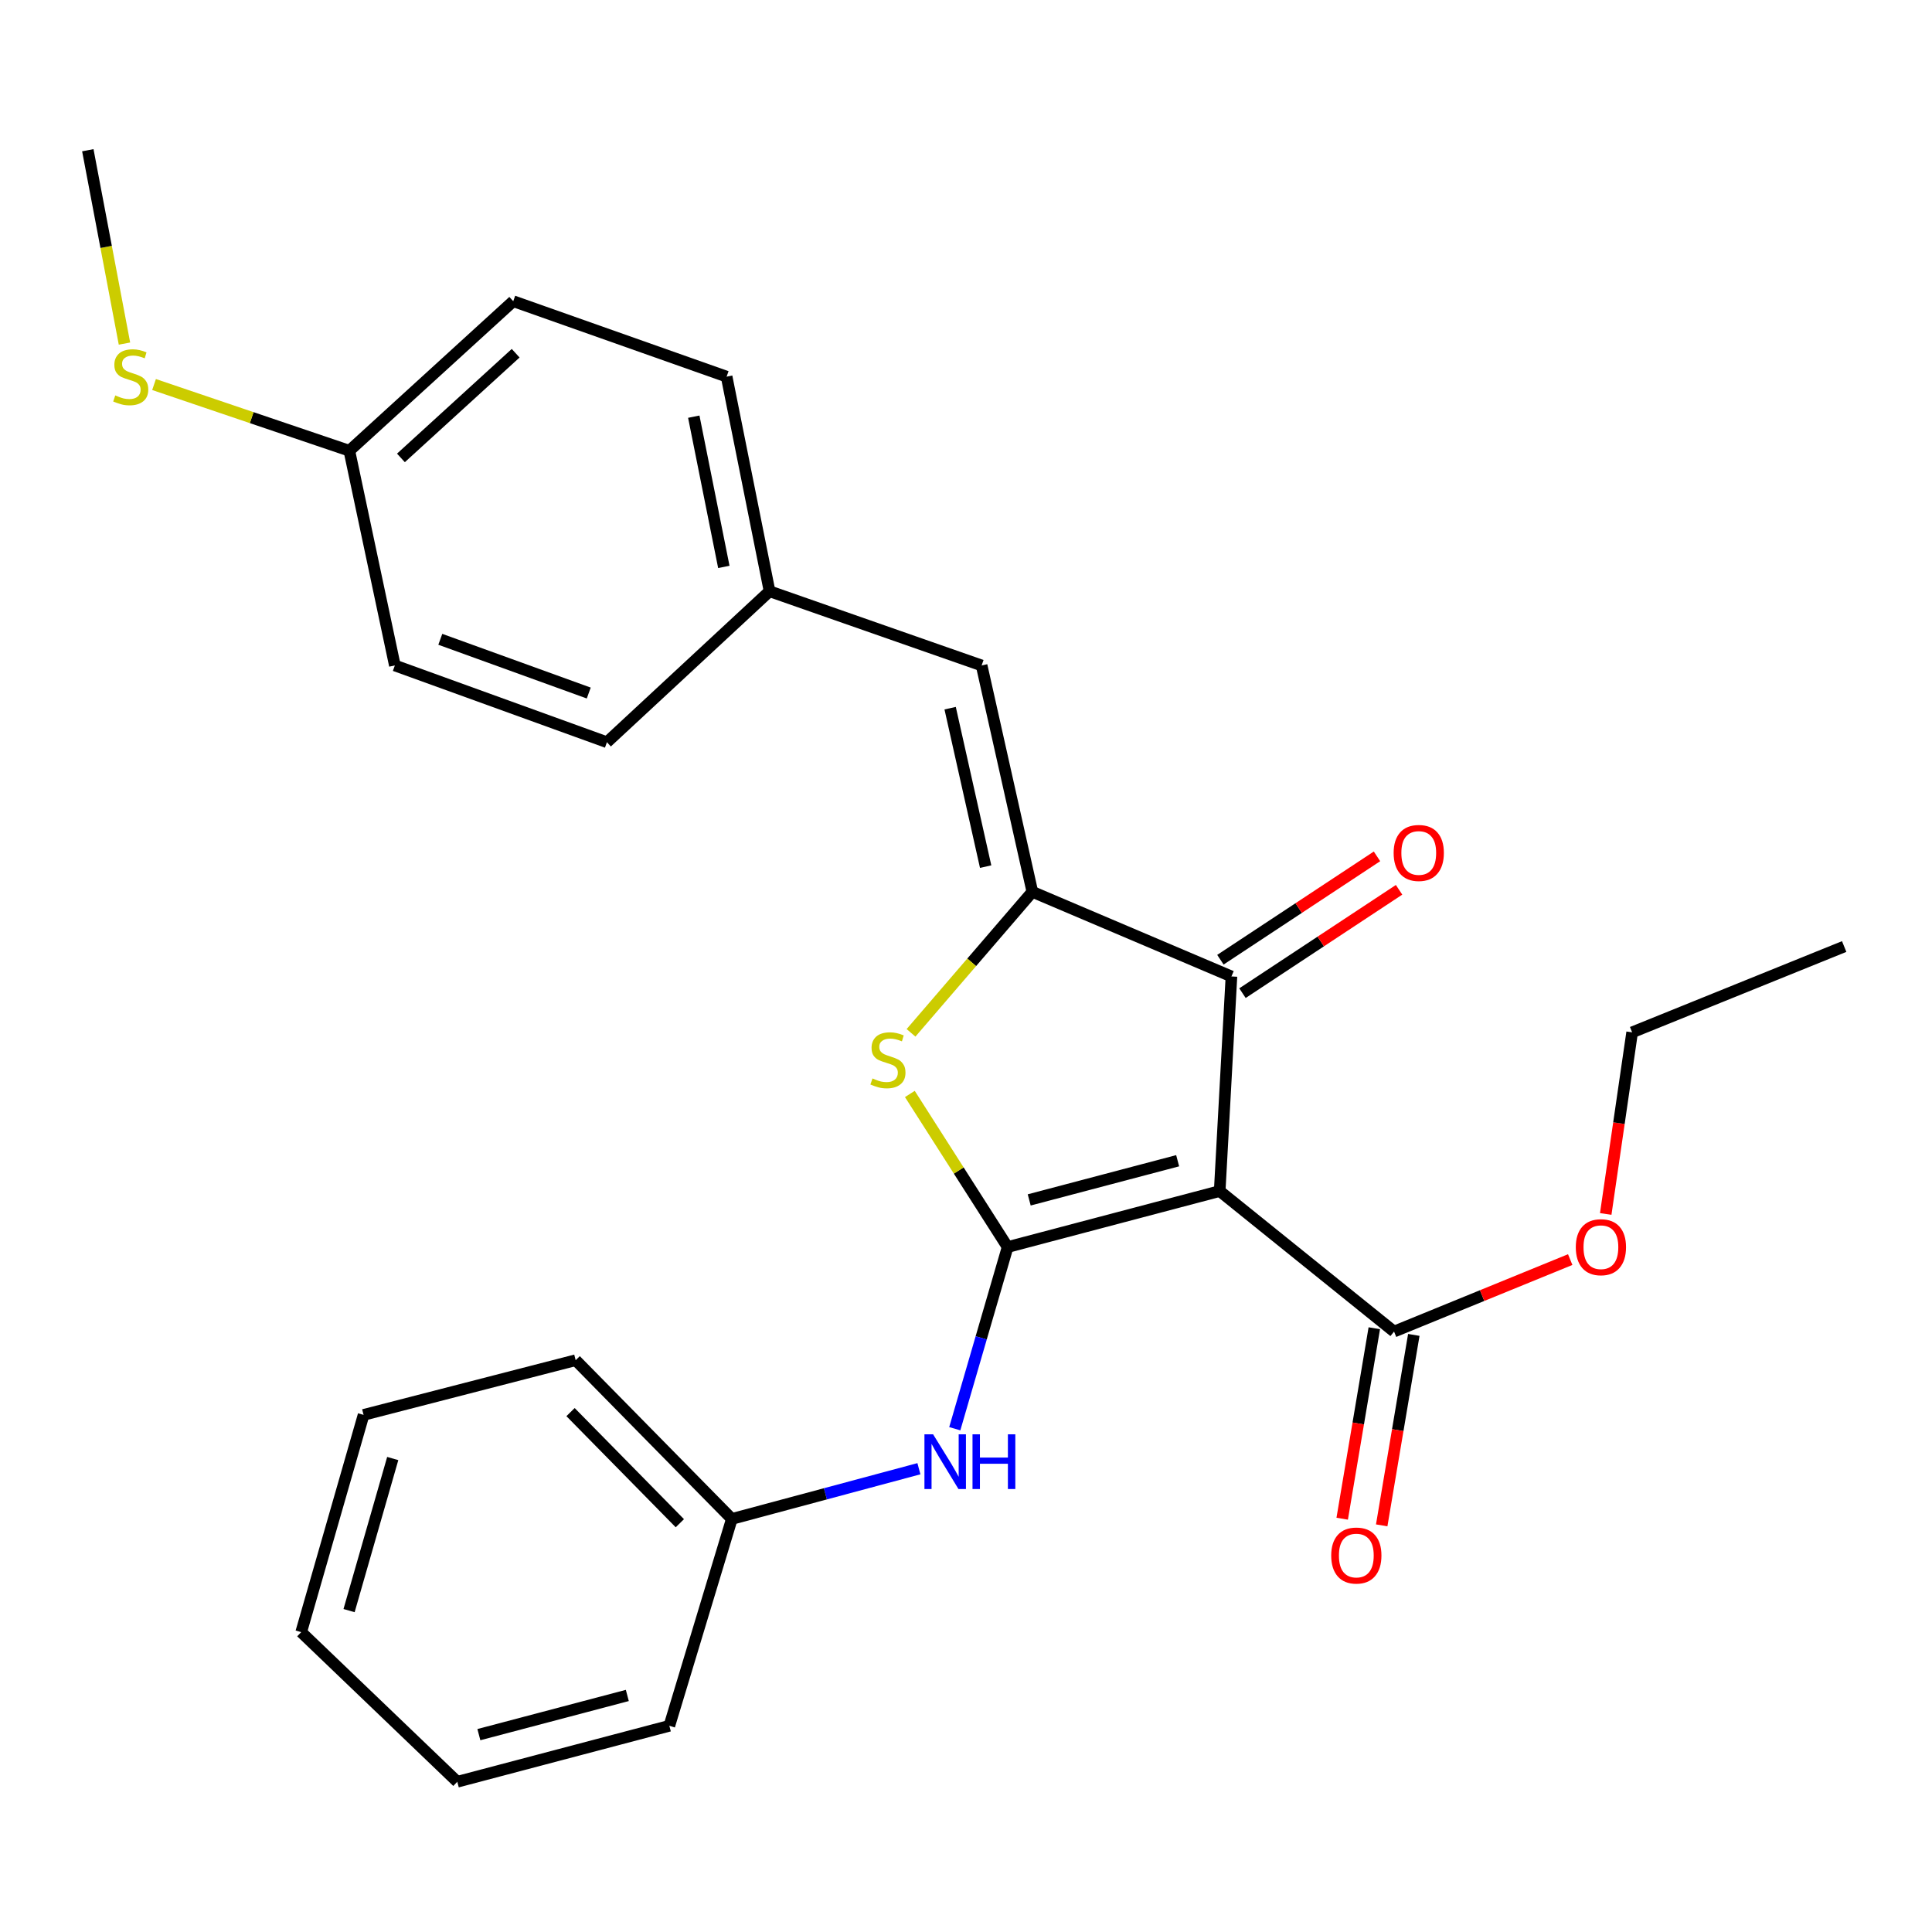 <?xml version='1.0' encoding='iso-8859-1'?>
<svg version='1.1' baseProfile='full'
              xmlns='http://www.w3.org/2000/svg'
                      xmlns:rdkit='http://www.rdkit.org/xml'
                      xmlns:xlink='http://www.w3.org/1999/xlink'
                  xml:space='preserve'
width='1000px' height='1000px' viewBox='0 0 1000 1000'>
<!-- END OF HEADER -->
<rect style='opacity:1.0;fill:#FFFFFF;stroke:none' width='1000' height='1000' x='0' y='0'> </rect>
<path class='bond-0' d='M 521.543,645.467 L 631.309,616.493' style='fill:none;fill-rule:evenodd;stroke:#000000;stroke-width:6px;stroke-linecap:butt;stroke-linejoin:miter;stroke-opacity:1' />
<path class='bond-0' d='M 532.715,621.071 L 609.551,600.79' style='fill:none;fill-rule:evenodd;stroke:#000000;stroke-width:6px;stroke-linecap:butt;stroke-linejoin:miter;stroke-opacity:1' />
<path class='bond-2' d='M 521.543,645.467 L 496.241,605.851' style='fill:none;fill-rule:evenodd;stroke:#000000;stroke-width:6px;stroke-linecap:butt;stroke-linejoin:miter;stroke-opacity:1' />
<path class='bond-2' d='M 496.241,605.851 L 470.939,566.235' style='fill:none;fill-rule:evenodd;stroke:#CCCC00;stroke-width:6px;stroke-linecap:butt;stroke-linejoin:miter;stroke-opacity:1' />
<path class='bond-6' d='M 521.543,645.467 L 507.866,692.486' style='fill:none;fill-rule:evenodd;stroke:#000000;stroke-width:6px;stroke-linecap:butt;stroke-linejoin:miter;stroke-opacity:1' />
<path class='bond-6' d='M 507.866,692.486 L 494.189,739.505' style='fill:none;fill-rule:evenodd;stroke:#0000FF;stroke-width:6px;stroke-linecap:butt;stroke-linejoin:miter;stroke-opacity:1' />
<path class='bond-3' d='M 631.309,616.493 L 637.391,505.403' style='fill:none;fill-rule:evenodd;stroke:#000000;stroke-width:6px;stroke-linecap:butt;stroke-linejoin:miter;stroke-opacity:1' />
<path class='bond-4' d='M 631.309,616.493 L 721.559,689.221' style='fill:none;fill-rule:evenodd;stroke:#000000;stroke-width:6px;stroke-linecap:butt;stroke-linejoin:miter;stroke-opacity:1' />
<path class='bond-1' d='M 534.342,461.603 L 502.943,498.098' style='fill:none;fill-rule:evenodd;stroke:#000000;stroke-width:6px;stroke-linecap:butt;stroke-linejoin:miter;stroke-opacity:1' />
<path class='bond-1' d='M 502.943,498.098 L 471.543,534.594' style='fill:none;fill-rule:evenodd;stroke:#CCCC00;stroke-width:6px;stroke-linecap:butt;stroke-linejoin:miter;stroke-opacity:1' />
<path class='bond-5' d='M 534.342,461.603 L 508.087,344.441' style='fill:none;fill-rule:evenodd;stroke:#000000;stroke-width:6px;stroke-linecap:butt;stroke-linejoin:miter;stroke-opacity:1' />
<path class='bond-5' d='M 510.169,448.563 L 491.791,366.55' style='fill:none;fill-rule:evenodd;stroke:#000000;stroke-width:6px;stroke-linecap:butt;stroke-linejoin:miter;stroke-opacity:1' />
<path class='bond-26' d='M 534.342,461.603 L 637.391,505.403' style='fill:none;fill-rule:evenodd;stroke:#000000;stroke-width:6px;stroke-linecap:butt;stroke-linejoin:miter;stroke-opacity:1' />
<path class='bond-7' d='M 643.103,514.056 L 683.628,487.307' style='fill:none;fill-rule:evenodd;stroke:#000000;stroke-width:6px;stroke-linecap:butt;stroke-linejoin:miter;stroke-opacity:1' />
<path class='bond-7' d='M 683.628,487.307 L 724.154,460.559' style='fill:none;fill-rule:evenodd;stroke:#FF0000;stroke-width:6px;stroke-linecap:butt;stroke-linejoin:miter;stroke-opacity:1' />
<path class='bond-7' d='M 631.68,496.75 L 672.205,470.001' style='fill:none;fill-rule:evenodd;stroke:#000000;stroke-width:6px;stroke-linecap:butt;stroke-linejoin:miter;stroke-opacity:1' />
<path class='bond-7' d='M 672.205,470.001 L 712.73,443.252' style='fill:none;fill-rule:evenodd;stroke:#FF0000;stroke-width:6px;stroke-linecap:butt;stroke-linejoin:miter;stroke-opacity:1' />
<path class='bond-8' d='M 711.335,687.498 L 703.026,736.788' style='fill:none;fill-rule:evenodd;stroke:#000000;stroke-width:6px;stroke-linecap:butt;stroke-linejoin:miter;stroke-opacity:1' />
<path class='bond-8' d='M 703.026,736.788 L 694.717,786.078' style='fill:none;fill-rule:evenodd;stroke:#FF0000;stroke-width:6px;stroke-linecap:butt;stroke-linejoin:miter;stroke-opacity:1' />
<path class='bond-8' d='M 731.783,690.945 L 723.474,740.235' style='fill:none;fill-rule:evenodd;stroke:#000000;stroke-width:6px;stroke-linecap:butt;stroke-linejoin:miter;stroke-opacity:1' />
<path class='bond-8' d='M 723.474,740.235 L 715.165,789.525' style='fill:none;fill-rule:evenodd;stroke:#FF0000;stroke-width:6px;stroke-linecap:butt;stroke-linejoin:miter;stroke-opacity:1' />
<path class='bond-11' d='M 721.559,689.221 L 767.148,670.591' style='fill:none;fill-rule:evenodd;stroke:#000000;stroke-width:6px;stroke-linecap:butt;stroke-linejoin:miter;stroke-opacity:1' />
<path class='bond-11' d='M 767.148,670.591 L 812.737,651.961' style='fill:none;fill-rule:evenodd;stroke:#FF0000;stroke-width:6px;stroke-linecap:butt;stroke-linejoin:miter;stroke-opacity:1' />
<path class='bond-9' d='M 508.087,344.441 L 398.322,306.032' style='fill:none;fill-rule:evenodd;stroke:#000000;stroke-width:6px;stroke-linecap:butt;stroke-linejoin:miter;stroke-opacity:1' />
<path class='bond-10' d='M 475.63,760.207 L 427.212,773.203' style='fill:none;fill-rule:evenodd;stroke:#0000FF;stroke-width:6px;stroke-linecap:butt;stroke-linejoin:miter;stroke-opacity:1' />
<path class='bond-10' d='M 427.212,773.203 L 378.795,786.199' style='fill:none;fill-rule:evenodd;stroke:#000000;stroke-width:6px;stroke-linecap:butt;stroke-linejoin:miter;stroke-opacity:1' />
<path class='bond-14' d='M 398.322,306.032 L 314.143,384.175' style='fill:none;fill-rule:evenodd;stroke:#000000;stroke-width:6px;stroke-linecap:butt;stroke-linejoin:miter;stroke-opacity:1' />
<path class='bond-15' d='M 398.322,306.032 L 376.099,194.942' style='fill:none;fill-rule:evenodd;stroke:#000000;stroke-width:6px;stroke-linecap:butt;stroke-linejoin:miter;stroke-opacity:1' />
<path class='bond-15' d='M 374.655,293.437 L 359.099,215.673' style='fill:none;fill-rule:evenodd;stroke:#000000;stroke-width:6px;stroke-linecap:butt;stroke-linejoin:miter;stroke-opacity:1' />
<path class='bond-20' d='M 378.795,786.199 L 297.968,704.036' style='fill:none;fill-rule:evenodd;stroke:#000000;stroke-width:6px;stroke-linecap:butt;stroke-linejoin:miter;stroke-opacity:1' />
<path class='bond-20' d='M 351.888,788.417 L 295.31,730.903' style='fill:none;fill-rule:evenodd;stroke:#000000;stroke-width:6px;stroke-linecap:butt;stroke-linejoin:miter;stroke-opacity:1' />
<path class='bond-21' d='M 378.795,786.199 L 346.457,893.269' style='fill:none;fill-rule:evenodd;stroke:#000000;stroke-width:6px;stroke-linecap:butt;stroke-linejoin:miter;stroke-opacity:1' />
<path class='bond-19' d='M 831.12,628.34 L 837.956,581.341' style='fill:none;fill-rule:evenodd;stroke:#FF0000;stroke-width:6px;stroke-linecap:butt;stroke-linejoin:miter;stroke-opacity:1' />
<path class='bond-19' d='M 837.956,581.341 L 844.791,534.342' style='fill:none;fill-rule:evenodd;stroke:#000000;stroke-width:6px;stroke-linecap:butt;stroke-linejoin:miter;stroke-opacity:1' />
<path class='bond-12' d='M 180.818,233.305 L 265.654,155.9' style='fill:none;fill-rule:evenodd;stroke:#000000;stroke-width:6px;stroke-linecap:butt;stroke-linejoin:miter;stroke-opacity:1' />
<path class='bond-12' d='M 207.52,237.012 L 266.905,182.829' style='fill:none;fill-rule:evenodd;stroke:#000000;stroke-width:6px;stroke-linecap:butt;stroke-linejoin:miter;stroke-opacity:1' />
<path class='bond-13' d='M 180.818,233.305 L 130.275,216.169' style='fill:none;fill-rule:evenodd;stroke:#000000;stroke-width:6px;stroke-linecap:butt;stroke-linejoin:miter;stroke-opacity:1' />
<path class='bond-13' d='M 130.275,216.169 L 79.733,199.033' style='fill:none;fill-rule:evenodd;stroke:#CCCC00;stroke-width:6px;stroke-linecap:butt;stroke-linejoin:miter;stroke-opacity:1' />
<path class='bond-28' d='M 180.818,233.305 L 204.377,344.441' style='fill:none;fill-rule:evenodd;stroke:#000000;stroke-width:6px;stroke-linecap:butt;stroke-linejoin:miter;stroke-opacity:1' />
<path class='bond-18' d='M 64.424,177.84 L 54.939,127.799' style='fill:none;fill-rule:evenodd;stroke:#CCCC00;stroke-width:6px;stroke-linecap:butt;stroke-linejoin:miter;stroke-opacity:1' />
<path class='bond-18' d='M 54.939,127.799 L 45.455,77.757' style='fill:none;fill-rule:evenodd;stroke:#000000;stroke-width:6px;stroke-linecap:butt;stroke-linejoin:miter;stroke-opacity:1' />
<path class='bond-16' d='M 314.143,384.175 L 204.377,344.441' style='fill:none;fill-rule:evenodd;stroke:#000000;stroke-width:6px;stroke-linecap:butt;stroke-linejoin:miter;stroke-opacity:1' />
<path class='bond-16' d='M 304.736,358.716 L 227.9,330.903' style='fill:none;fill-rule:evenodd;stroke:#000000;stroke-width:6px;stroke-linecap:butt;stroke-linejoin:miter;stroke-opacity:1' />
<path class='bond-17' d='M 376.099,194.942 L 265.654,155.9' style='fill:none;fill-rule:evenodd;stroke:#000000;stroke-width:6px;stroke-linecap:butt;stroke-linejoin:miter;stroke-opacity:1' />
<path class='bond-22' d='M 844.791,534.342 L 954.545,489.92' style='fill:none;fill-rule:evenodd;stroke:#000000;stroke-width:6px;stroke-linecap:butt;stroke-linejoin:miter;stroke-opacity:1' />
<path class='bond-24' d='M 297.968,704.036 L 188.191,732.342' style='fill:none;fill-rule:evenodd;stroke:#000000;stroke-width:6px;stroke-linecap:butt;stroke-linejoin:miter;stroke-opacity:1' />
<path class='bond-23' d='M 346.457,893.269 L 236.692,922.242' style='fill:none;fill-rule:evenodd;stroke:#000000;stroke-width:6px;stroke-linecap:butt;stroke-linejoin:miter;stroke-opacity:1' />
<path class='bond-23' d='M 324.7,877.565 L 247.864,897.847' style='fill:none;fill-rule:evenodd;stroke:#000000;stroke-width:6px;stroke-linecap:butt;stroke-linejoin:miter;stroke-opacity:1' />
<path class='bond-25' d='M 236.692,922.242 L 155.9,844.791' style='fill:none;fill-rule:evenodd;stroke:#000000;stroke-width:6px;stroke-linecap:butt;stroke-linejoin:miter;stroke-opacity:1' />
<path class='bond-27' d='M 188.191,732.342 L 155.9,844.791' style='fill:none;fill-rule:evenodd;stroke:#000000;stroke-width:6px;stroke-linecap:butt;stroke-linejoin:miter;stroke-opacity:1' />
<path class='bond-27' d='M 203.279,754.933 L 180.675,833.647' style='fill:none;fill-rule:evenodd;stroke:#000000;stroke-width:6px;stroke-linecap:butt;stroke-linejoin:miter;stroke-opacity:1' />
<path  class='atom-3' d='M 451.598 558.197
Q 451.918 558.317, 453.238 558.877
Q 454.558 559.437, 455.998 559.797
Q 457.478 560.117, 458.918 560.117
Q 461.598 560.117, 463.158 558.837
Q 464.718 557.517, 464.718 555.237
Q 464.718 553.677, 463.918 552.717
Q 463.158 551.757, 461.958 551.237
Q 460.758 550.717, 458.758 550.117
Q 456.238 549.357, 454.718 548.637
Q 453.238 547.917, 452.158 546.397
Q 451.118 544.877, 451.118 542.317
Q 451.118 538.757, 453.518 536.557
Q 455.958 534.357, 460.758 534.357
Q 464.038 534.357, 467.758 535.917
L 466.838 538.997
Q 463.438 537.597, 460.878 537.597
Q 458.118 537.597, 456.598 538.757
Q 455.078 539.877, 455.118 541.837
Q 455.118 543.357, 455.878 544.277
Q 456.678 545.197, 457.798 545.717
Q 458.958 546.237, 460.878 546.837
Q 463.438 547.637, 464.958 548.437
Q 466.478 549.237, 467.558 550.877
Q 468.678 552.477, 468.678 555.237
Q 468.678 559.157, 466.038 561.277
Q 463.438 563.357, 459.078 563.357
Q 456.558 563.357, 454.638 562.797
Q 452.758 562.277, 450.518 561.357
L 451.598 558.197
' fill='#CCCC00'/>
<path  class='atom-7' d='M 482.969 742.397
L 492.249 757.397
Q 493.169 758.877, 494.649 761.557
Q 496.129 764.237, 496.209 764.397
L 496.209 742.397
L 499.969 742.397
L 499.969 770.717
L 496.089 770.717
L 486.129 754.317
Q 484.969 752.397, 483.729 750.197
Q 482.529 747.997, 482.169 747.317
L 482.169 770.717
L 478.489 770.717
L 478.489 742.397
L 482.969 742.397
' fill='#0000FF'/>
<path  class='atom-7' d='M 503.369 742.397
L 507.209 742.397
L 507.209 754.437
L 521.689 754.437
L 521.689 742.397
L 525.529 742.397
L 525.529 770.717
L 521.689 770.717
L 521.689 757.637
L 507.209 757.637
L 507.209 770.717
L 503.369 770.717
L 503.369 742.397
' fill='#0000FF'/>
<path  class='atom-8' d='M 721.346 441.488
Q 721.346 434.688, 724.706 430.888
Q 728.066 427.088, 734.346 427.088
Q 740.626 427.088, 743.986 430.888
Q 747.346 434.688, 747.346 441.488
Q 747.346 448.368, 743.946 452.288
Q 740.546 456.168, 734.346 456.168
Q 728.106 456.168, 724.706 452.288
Q 721.346 448.408, 721.346 441.488
M 734.346 452.968
Q 738.666 452.968, 740.986 450.088
Q 743.346 447.168, 743.346 441.488
Q 743.346 435.928, 740.986 433.128
Q 738.666 430.288, 734.346 430.288
Q 730.026 430.288, 727.666 433.088
Q 725.346 435.888, 725.346 441.488
Q 725.346 447.208, 727.666 450.088
Q 730.026 452.968, 734.346 452.968
' fill='#FF0000'/>
<path  class='atom-9' d='M 689.032 805.138
Q 689.032 798.338, 692.392 794.538
Q 695.752 790.738, 702.032 790.738
Q 708.312 790.738, 711.672 794.538
Q 715.032 798.338, 715.032 805.138
Q 715.032 812.018, 711.632 815.938
Q 708.232 819.818, 702.032 819.818
Q 695.792 819.818, 692.392 815.938
Q 689.032 812.058, 689.032 805.138
M 702.032 816.618
Q 706.352 816.618, 708.672 813.738
Q 711.032 810.818, 711.032 805.138
Q 711.032 799.578, 708.672 796.778
Q 706.352 793.938, 702.032 793.938
Q 697.712 793.938, 695.352 796.738
Q 693.032 799.538, 693.032 805.138
Q 693.032 810.858, 695.352 813.738
Q 697.712 816.618, 702.032 816.618
' fill='#FF0000'/>
<path  class='atom-12' d='M 815.628 645.547
Q 815.628 638.747, 818.988 634.947
Q 822.348 631.147, 828.628 631.147
Q 834.908 631.147, 838.268 634.947
Q 841.628 638.747, 841.628 645.547
Q 841.628 652.427, 838.228 656.347
Q 834.828 660.227, 828.628 660.227
Q 822.388 660.227, 818.988 656.347
Q 815.628 652.467, 815.628 645.547
M 828.628 657.027
Q 832.948 657.027, 835.268 654.147
Q 837.628 651.227, 837.628 645.547
Q 837.628 639.987, 835.268 637.187
Q 832.948 634.347, 828.628 634.347
Q 824.308 634.347, 821.948 637.147
Q 819.628 639.947, 819.628 645.547
Q 819.628 651.267, 821.948 654.147
Q 824.308 657.027, 828.628 657.027
' fill='#FF0000'/>
<path  class='atom-14' d='M 59.666 204.662
Q 59.986 204.782, 61.306 205.342
Q 62.626 205.902, 64.066 206.262
Q 65.546 206.582, 66.986 206.582
Q 69.666 206.582, 71.226 205.302
Q 72.786 203.982, 72.786 201.702
Q 72.786 200.142, 71.986 199.182
Q 71.226 198.222, 70.026 197.702
Q 68.826 197.182, 66.826 196.582
Q 64.306 195.822, 62.786 195.102
Q 61.306 194.382, 60.226 192.862
Q 59.186 191.342, 59.186 188.782
Q 59.186 185.222, 61.586 183.022
Q 64.026 180.822, 68.826 180.822
Q 72.106 180.822, 75.826 182.382
L 74.906 185.462
Q 71.506 184.062, 68.946 184.062
Q 66.186 184.062, 64.666 185.222
Q 63.146 186.342, 63.186 188.302
Q 63.186 189.822, 63.946 190.742
Q 64.746 191.662, 65.866 192.182
Q 67.026 192.702, 68.946 193.302
Q 71.506 194.102, 73.026 194.902
Q 74.546 195.702, 75.626 197.342
Q 76.746 198.942, 76.746 201.702
Q 76.746 205.622, 74.106 207.742
Q 71.506 209.822, 67.146 209.822
Q 64.626 209.822, 62.706 209.262
Q 60.826 208.742, 58.586 207.822
L 59.666 204.662
' fill='#CCCC00'/>
</svg>
